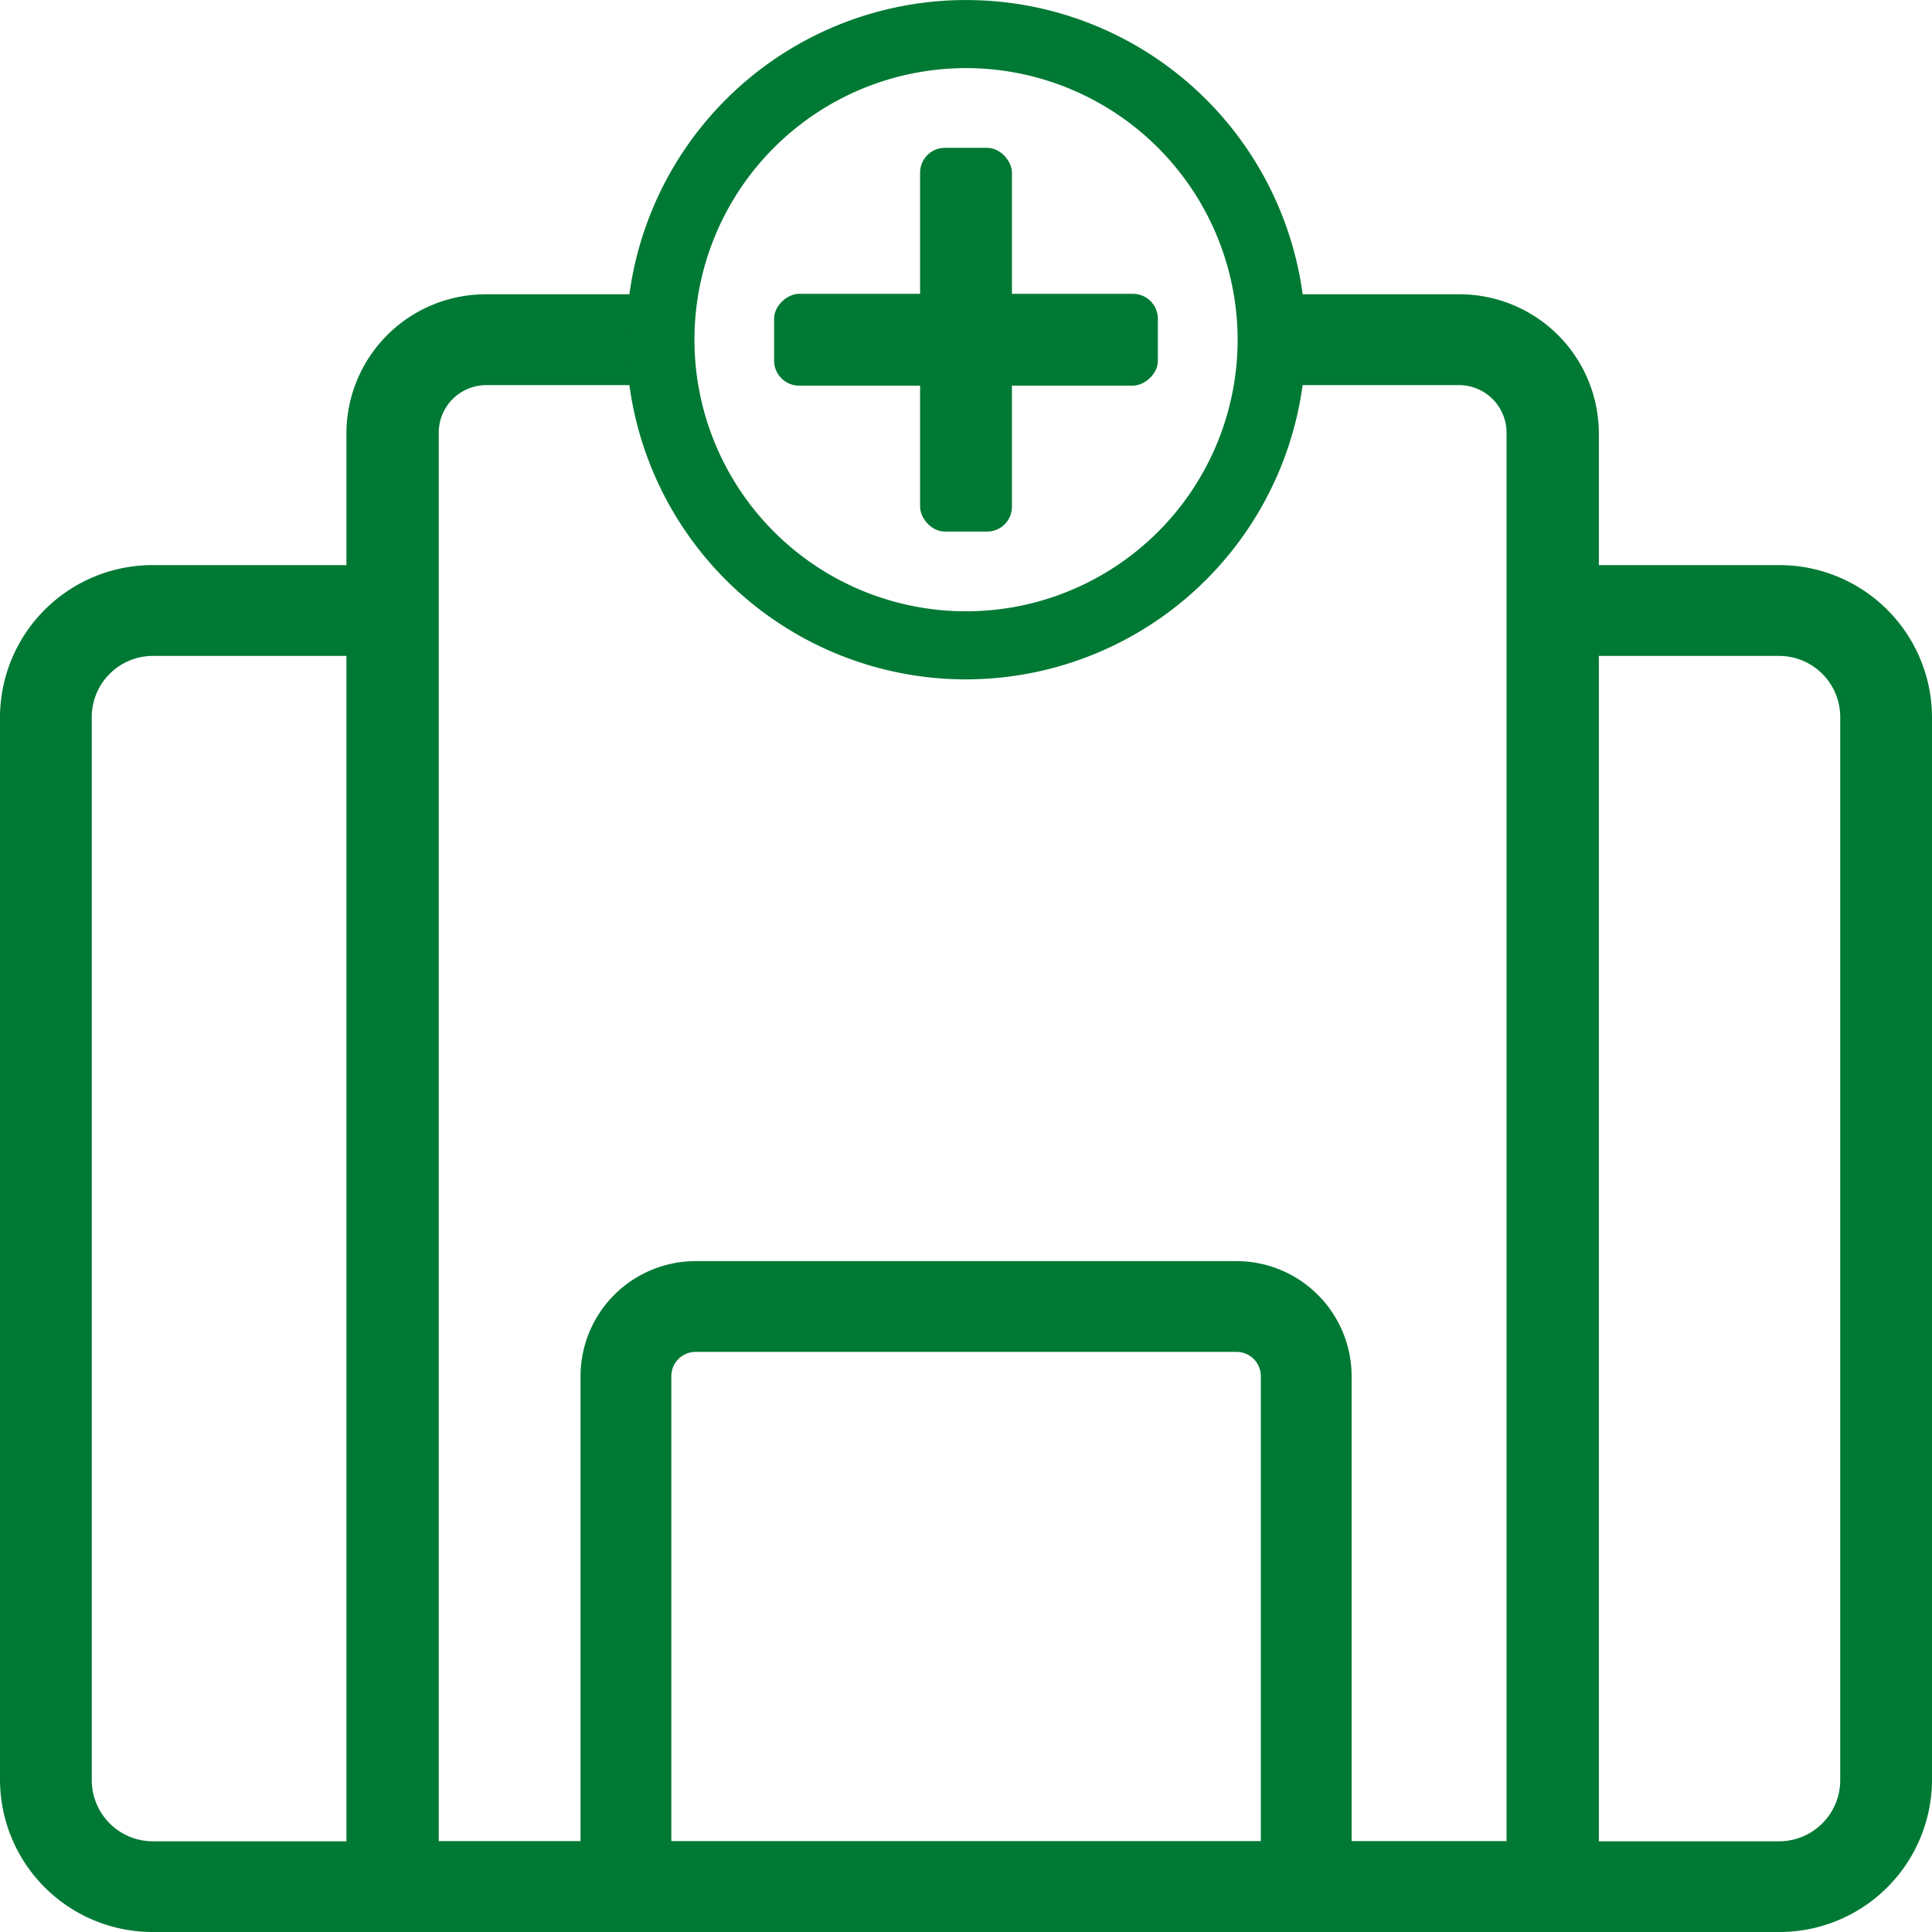 <svg xmlns="http://www.w3.org/2000/svg" width="54" height="54" viewBox="0 0 54 54">
  <g id="icono-menu-deberes-y-derechos-carta-desempeño" transform="translate(-1842.256 -1195.953)">
    <path id="Trazado_34523" data-name="Trazado 34523" d="M1892.523,1254.692h-35.005v-41.919a3.892,3.892,0,0,1,3.92-3.855h5.109v2.538h-5.109a1.33,1.33,0,0,0-1.34,1.317v39.381h29.845v-39.381a1.33,1.33,0,0,0-1.34-1.317h-4.727v-2.538h4.727a3.893,3.893,0,0,1,3.92,3.855Z" transform="translate(-5.579 -4.739)" fill="#007934"/>
    <path id="Trazado_34524" data-name="Trazado 34524" d="M1891.974,1259.053h-45.436a4.264,4.264,0,0,1-4.282-4.236v-29.732a4.264,4.264,0,0,1,4.282-4.237h6.788v2.538h-6.788a1.71,1.71,0,0,0-1.717,1.7v29.732a1.71,1.71,0,0,0,1.717,1.7h45.436a1.71,1.71,0,0,0,1.717-1.7v-29.732a1.71,1.71,0,0,0-1.717-1.7h-6.951v-2.538h6.951a4.264,4.264,0,0,1,4.282,4.237v29.732A4.264,4.264,0,0,1,1891.974,1259.053Z" transform="translate(0 -9.1)" fill="#007934"/>
    <g id="Grupo_26905" data-name="Grupo 26905" transform="translate(1863.893 1200.085)">
      <rect id="Rectángulo_6351" data-name="Rectángulo 6351" width="2.567" height="10.726" rx="0.693" transform="translate(4.08 0)" fill="#007934"/>
      <rect id="Rectángulo_6352" data-name="Rectángulo 6352" width="2.567" height="10.726" rx="0.697" transform="translate(10.726 4.08) rotate(90)" fill="#007934"/>
    </g>
    <path id="Trazado_34525" data-name="Trazado 34525" d="M1878.889,1214.942a9.494,9.494,0,1,1,9.494-9.494A9.505,9.505,0,0,1,1878.889,1214.942Zm0-17.085a7.591,7.591,0,1,0,7.591,7.591A7.6,7.6,0,0,0,1878.889,1197.856Z" transform="translate(-9.632)" fill="#007934"/>
    <path id="Trazado_34526" data-name="Trazado 34526" d="M1888.93,1268.992h-2.538v-14.267a.678.678,0,0,0-.678-.678h-15.121a.678.678,0,0,0-.677.678v14.267h-2.538v-14.267a3.219,3.219,0,0,1,3.215-3.215h15.121a3.219,3.219,0,0,1,3.216,3.215Z" transform="translate(-8.896 -20.308)" fill="#007934"/>
  </g>
</svg>
